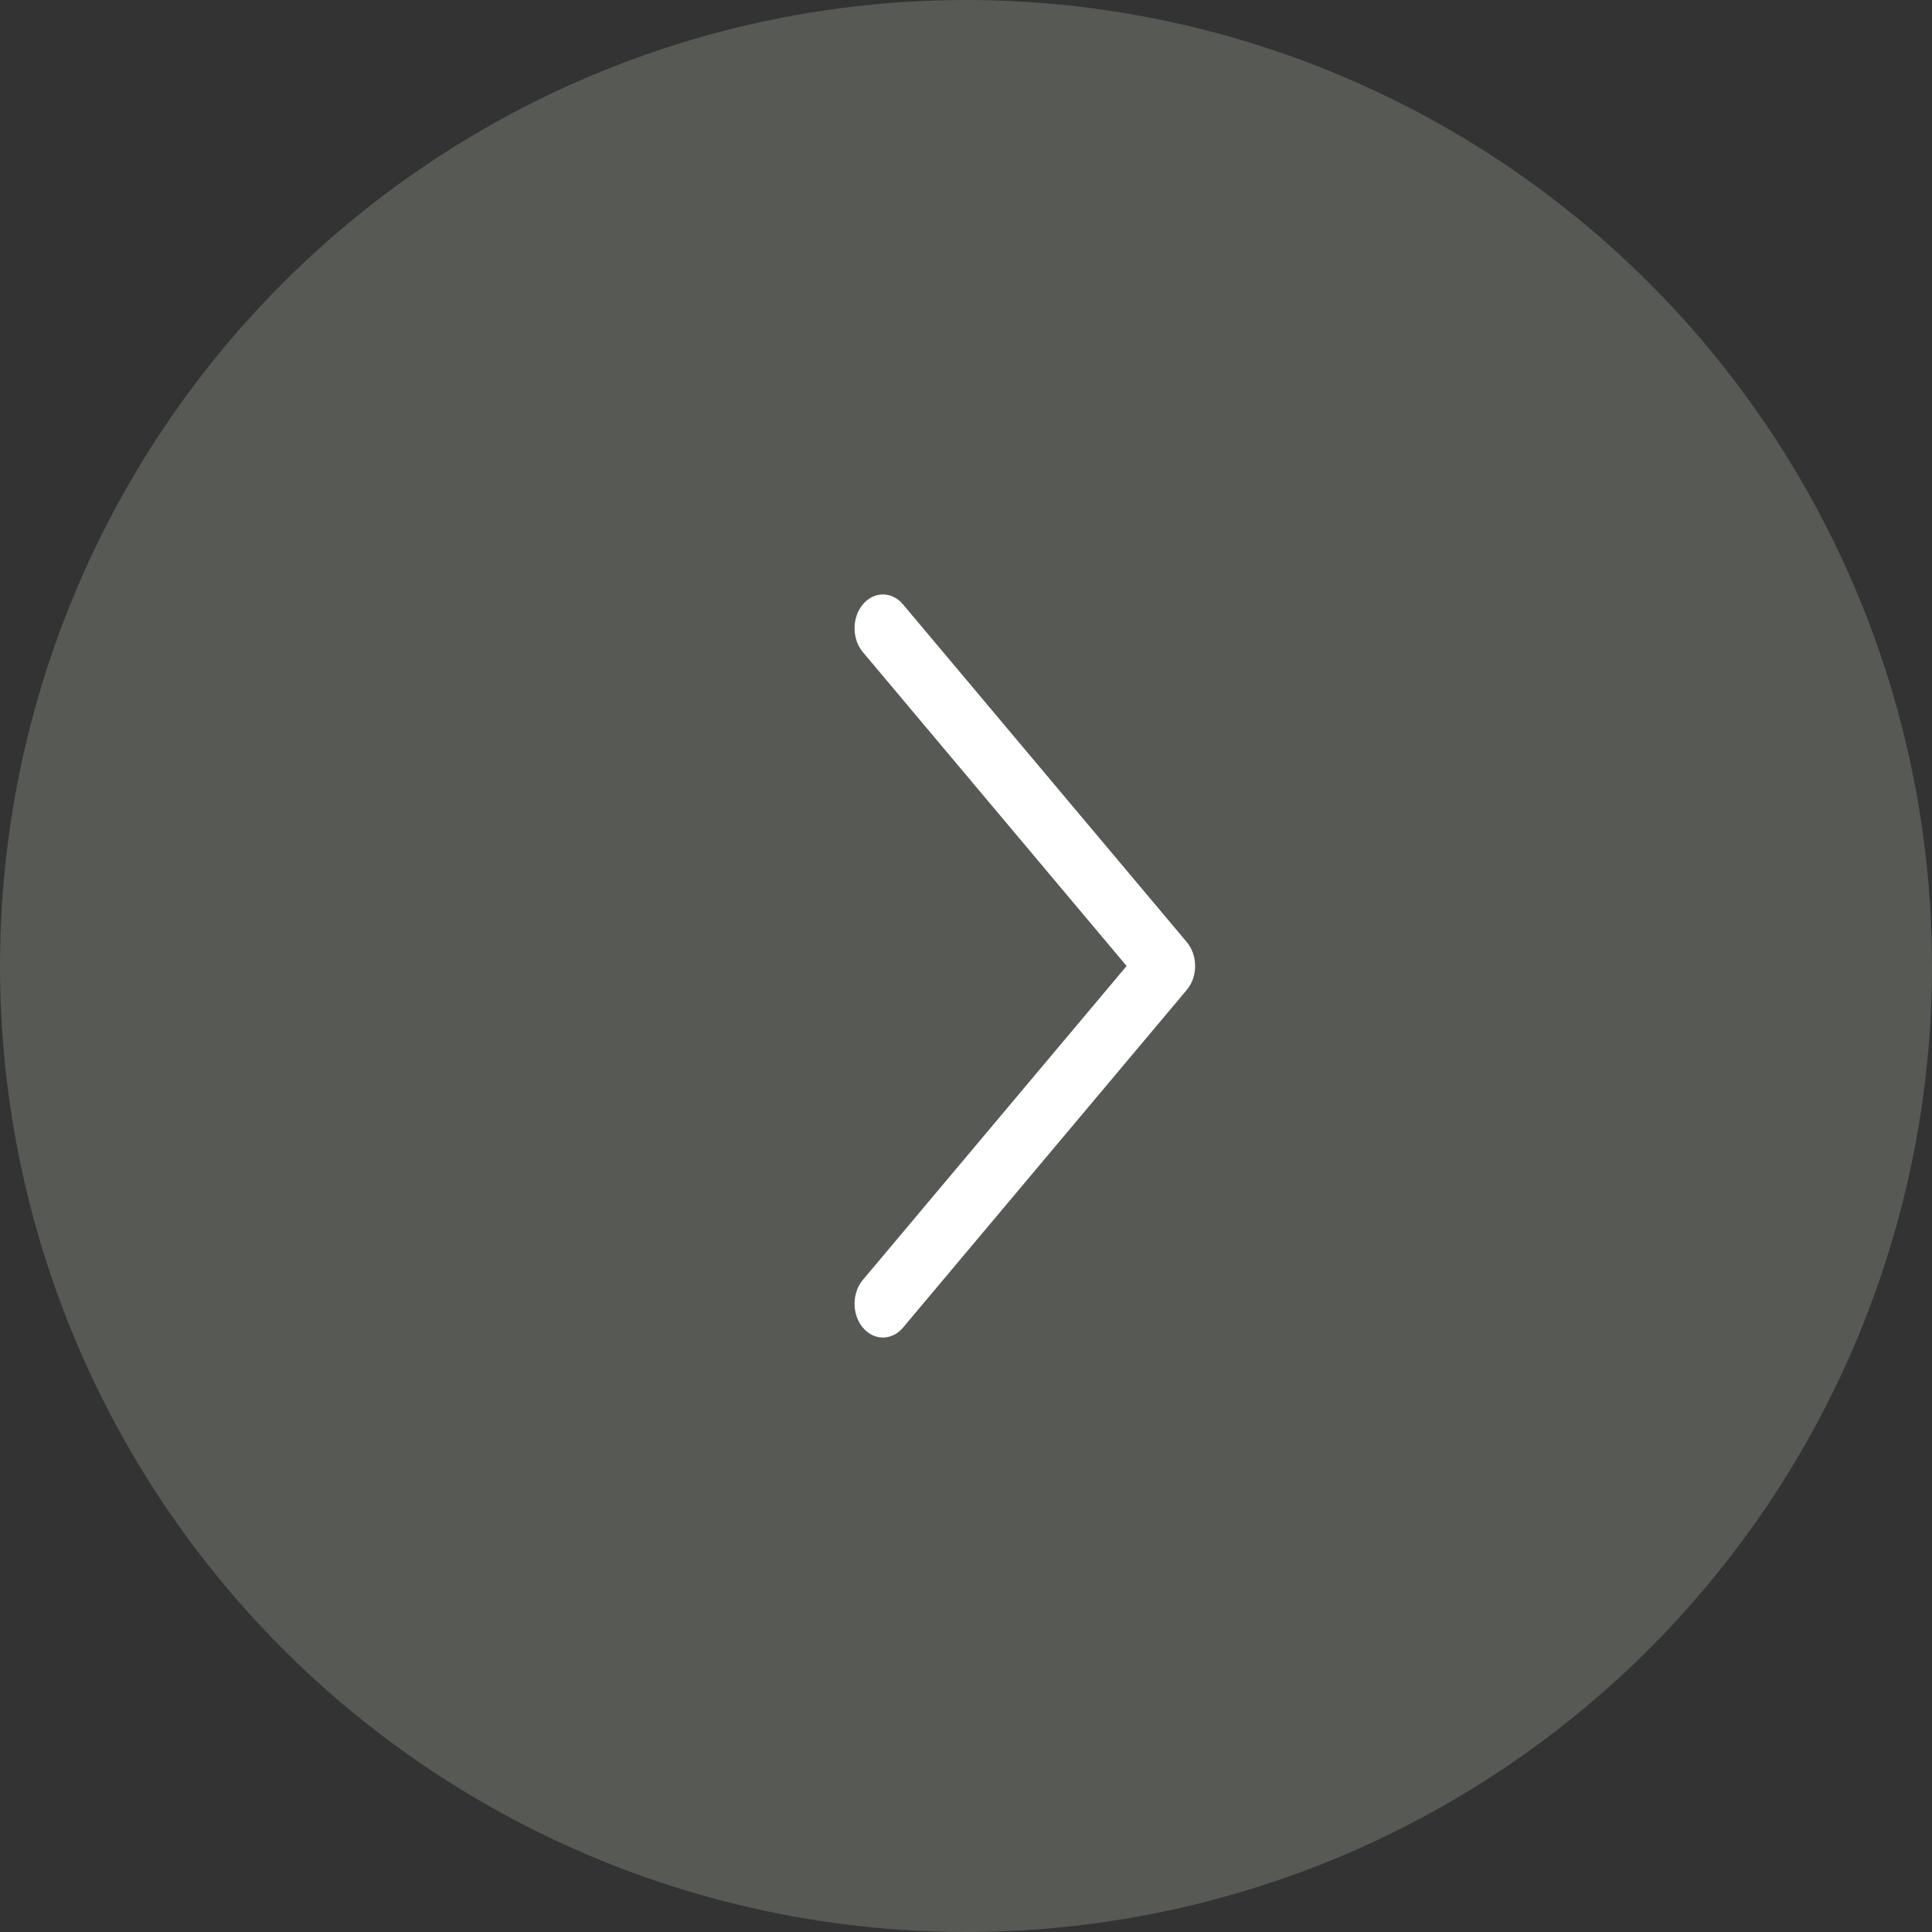 <svg width="60" height="60" viewBox="0 0 60 60" fill="none" xmlns="http://www.w3.org/2000/svg">
<rect x="0" y="0" width="60" height="60" fill="#333333" stroke="none"/>
<circle opacity="0.5" cx="30" cy="30" r="30" fill="#7A8076"/>
<path fill-rule="evenodd" clip-rule="evenodd" d="M26.797 41.231C26.453 40.822 26.453 40.157 26.797 39.748L34.988 30L26.797 20.252C26.453 19.843 26.453 19.178 26.797 18.769C27.141 18.359 27.699 18.359 28.043 18.769L36.857 29.258C37.202 29.668 37.202 30.332 36.857 30.742L28.043 41.231C27.699 41.641 27.141 41.641 26.797 41.231Z" fill="white"/>
</svg>
